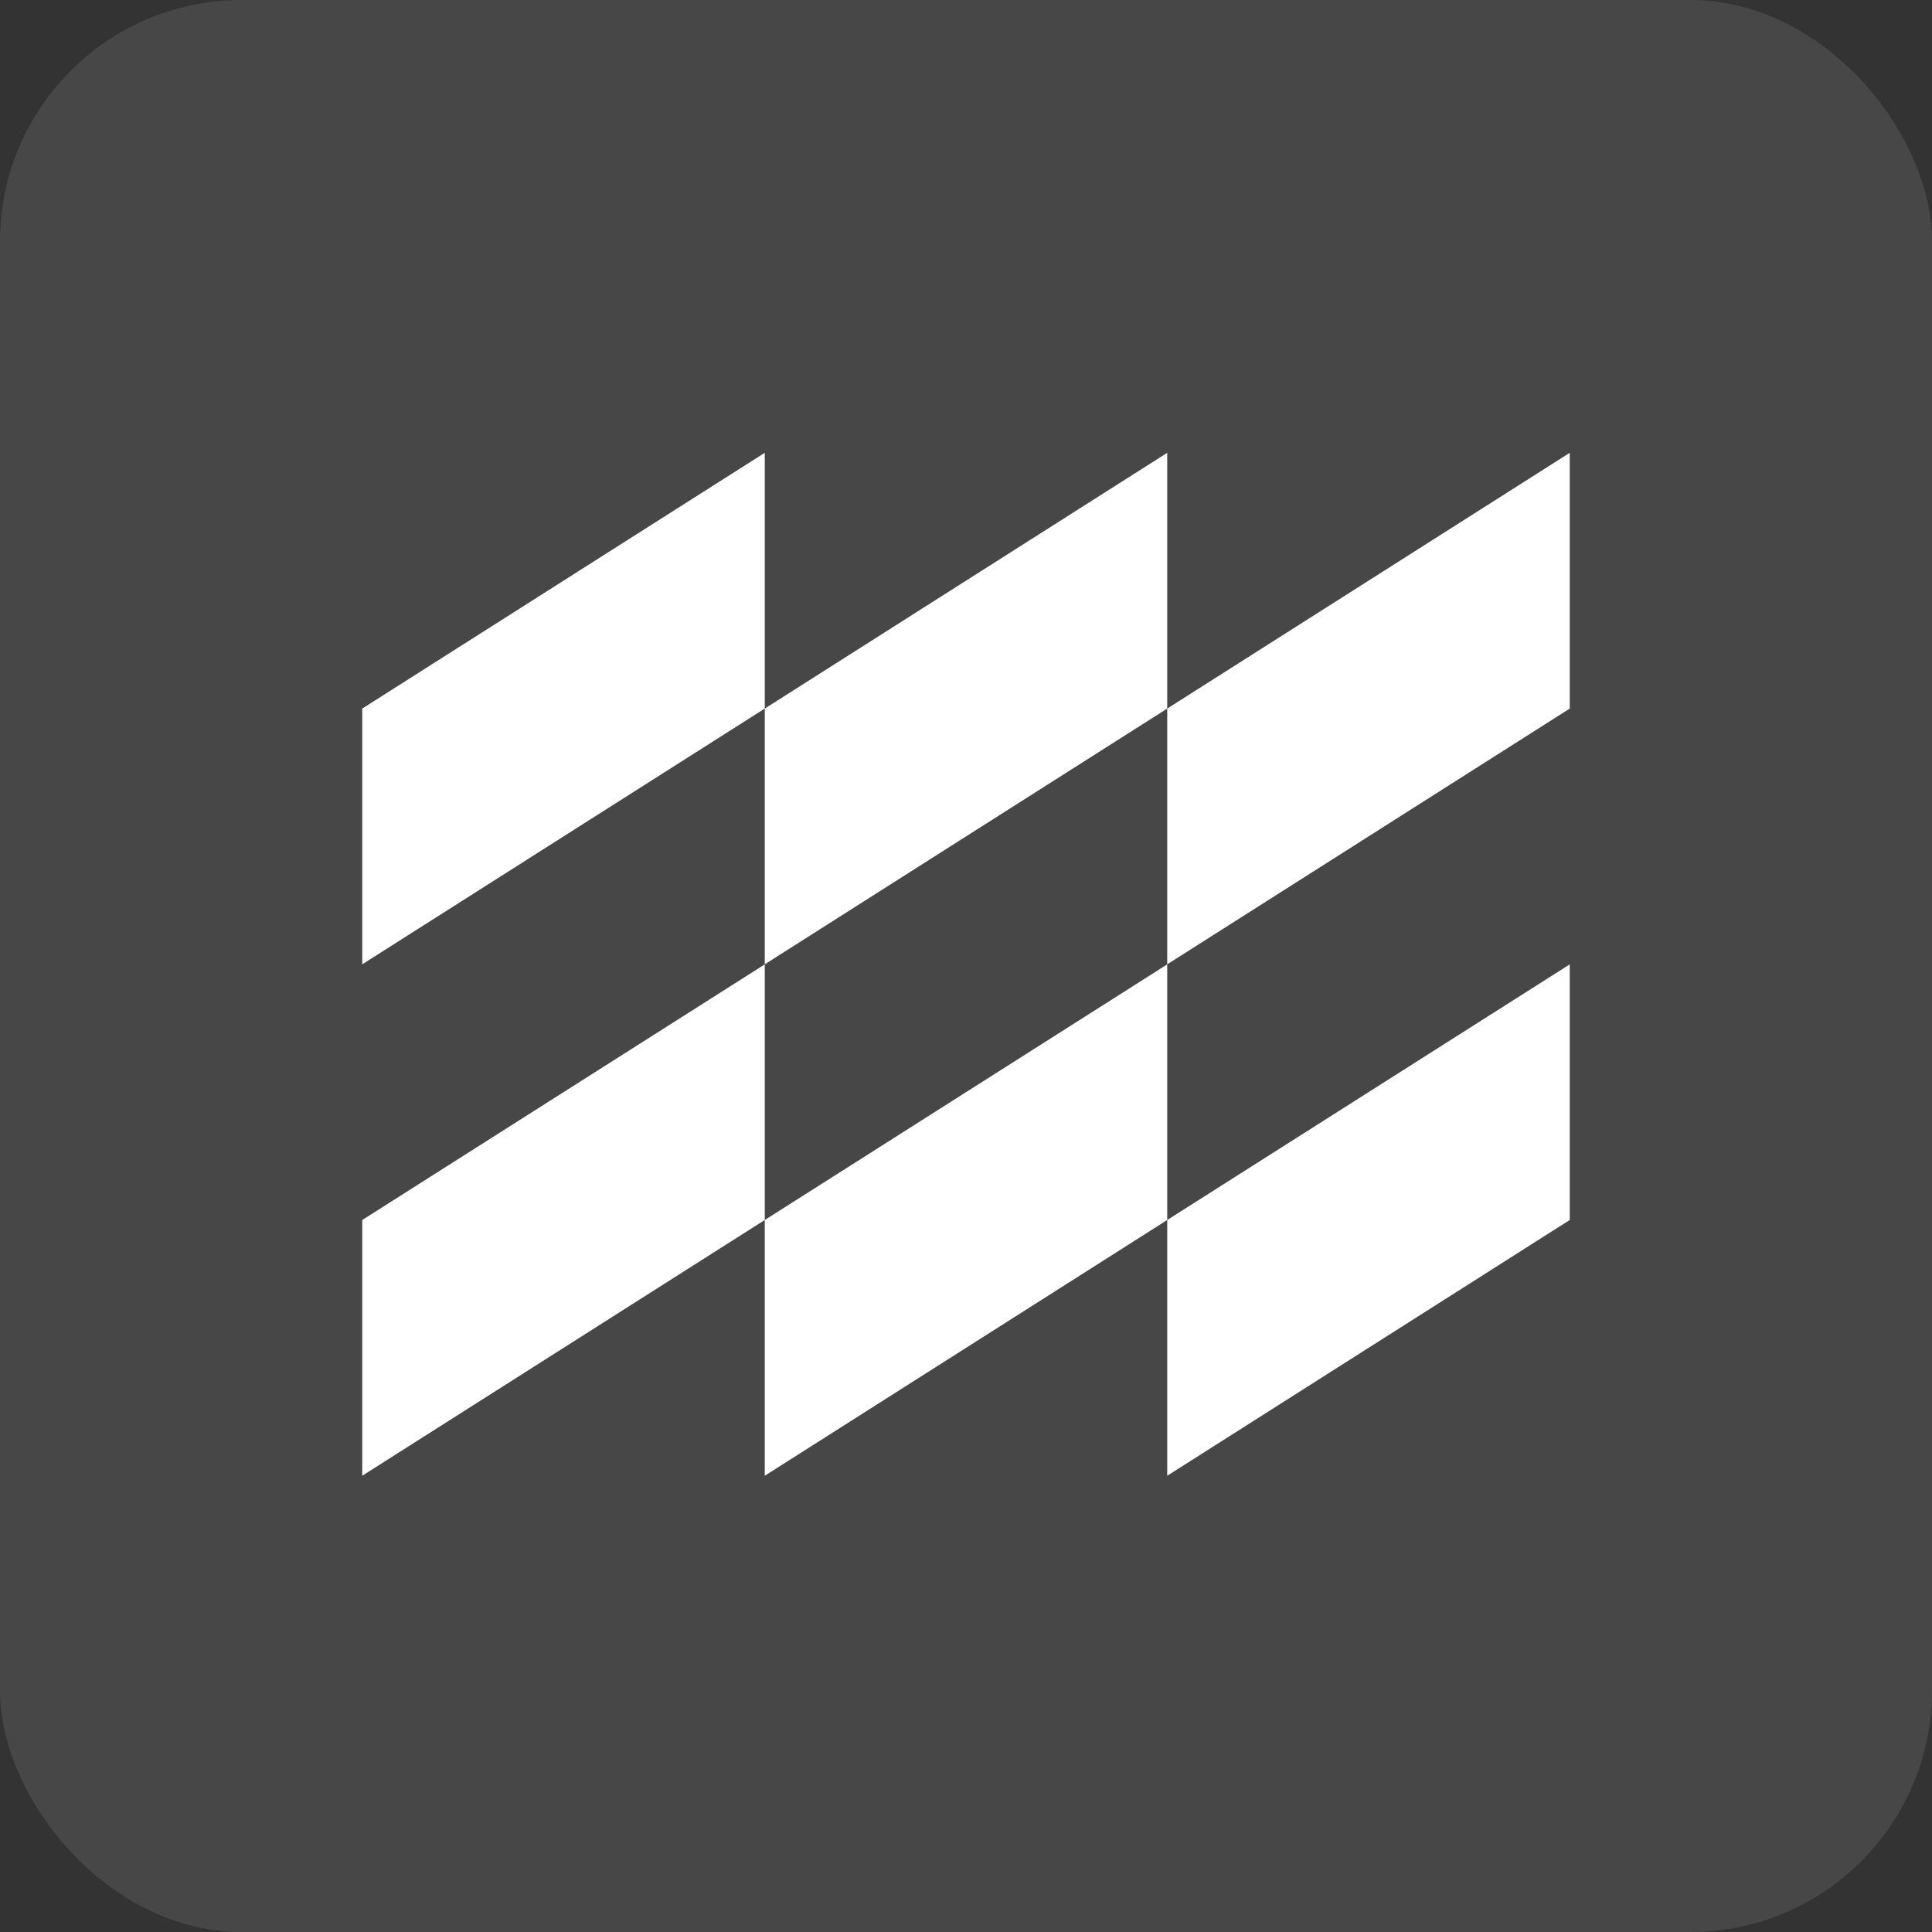 <svg width="32" height="32" viewBox="0 0 32 32" fill="none" xmlns="http://www.w3.org/2000/svg">
<rect x="0" y="0" width="32" height="32" fill="#333333" stroke="none"/>
<rect width="32" height="32" rx="4" fill="white" fill-opacity="0.1"/>
<g clip-path="url(#clip0_15_3600)">
<path d="M26 15.973V20.207L19.333 24.443V20.207L26 15.973ZM19.333 15.973V20.207L12.667 24.443V20.207L19.333 15.973ZM12.667 15.973V20.207L6 24.443V20.207L12.667 15.973ZM26 7.5V11.736L19.333 15.972V11.736L26 7.5ZM19.333 7.5V11.736L12.667 15.972V11.736L19.333 7.5ZM12.667 7.5V11.736L6 15.972V11.736L12.667 7.5Z" fill="white"/>
</g>
<defs>
<clipPath id="clip0_15_3600">
<rect width="20" height="17" fill="white" transform="translate(6 7.5)"/>
</clipPath>
</defs>
</svg>
